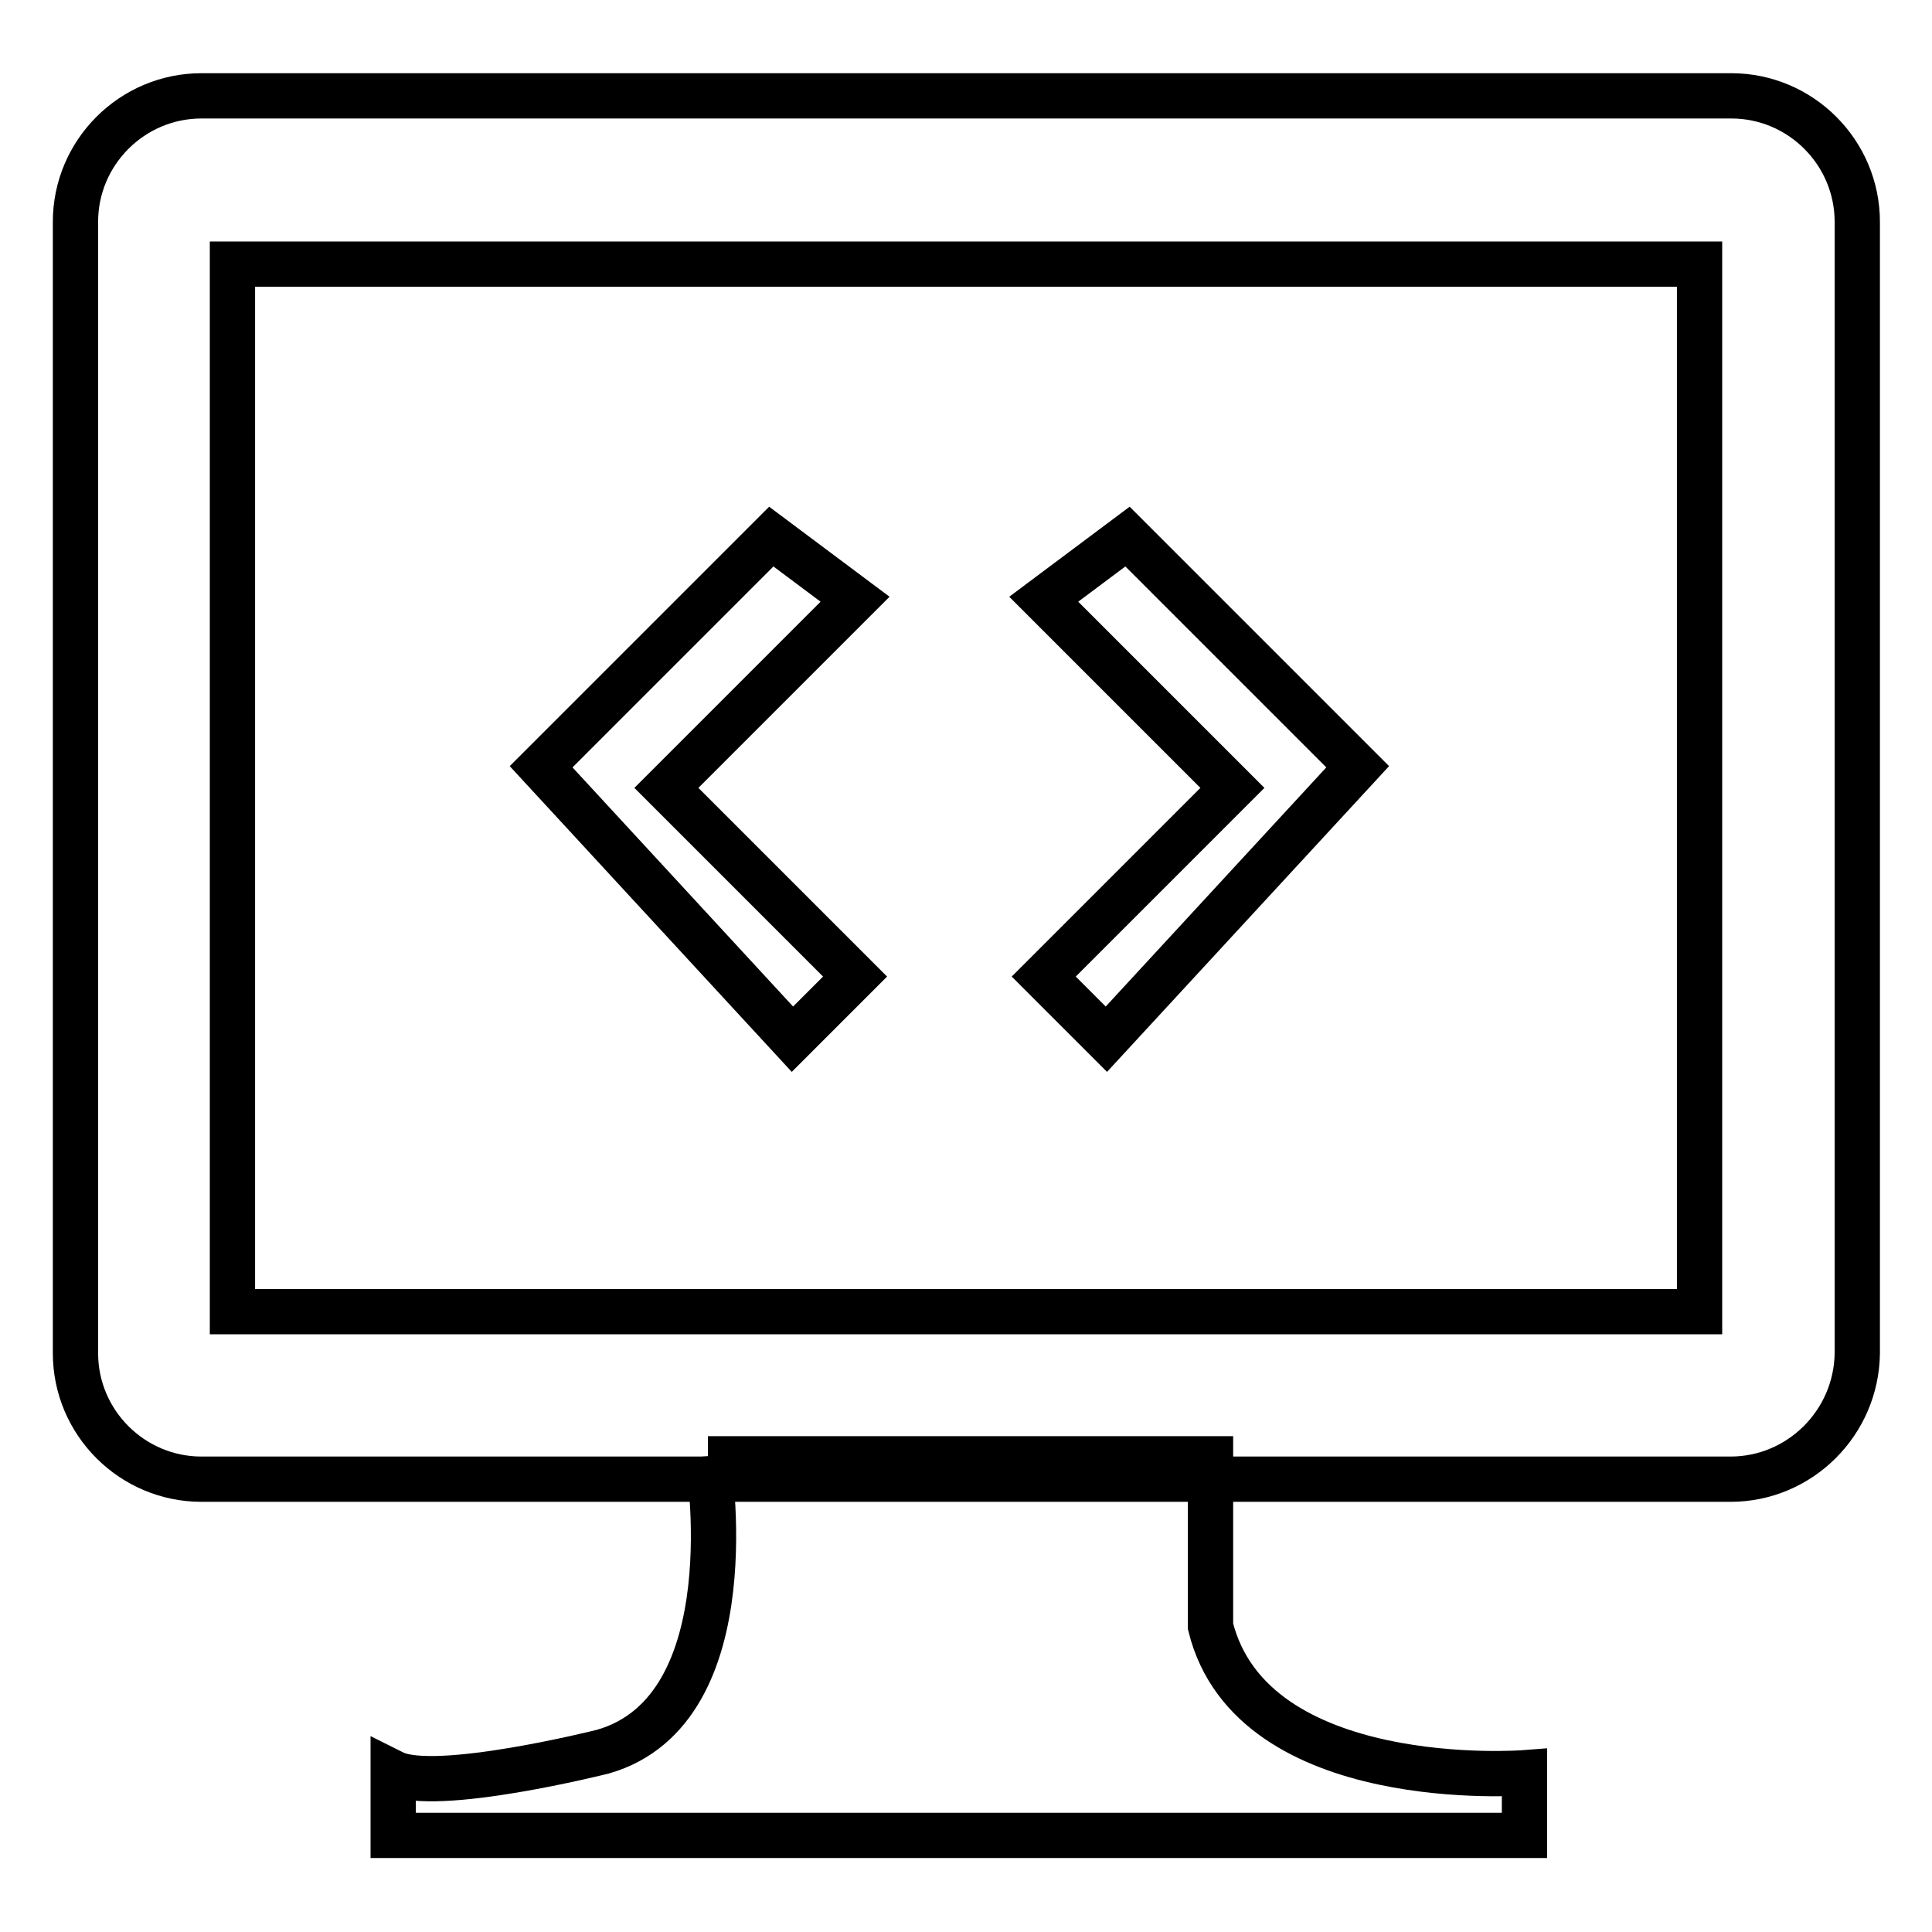 <?xml version="1.0" encoding="utf-8"?>
<!-- Svg Vector Icons : http://www.onlinewebfonts.com/icon -->
<!DOCTYPE svg PUBLIC "-//W3C//DTD SVG 1.1//EN" "http://www.w3.org/Graphics/SVG/1.1/DTD/svg11.dtd">
<svg version="1.1" xmlns="http://www.w3.org/2000/svg" xmlns:xlink="http://www.w3.org/1999/xlink" x="0px" y="0px" viewBox="0 0 256 256" enable-background="new 0 0 256 256" xml:space="preserve">
<g> <path stroke-width="6" fill-opacity="0" stroke="#000000"  d="M229.3,196H26.7c-9.2,0-16.7-7.5-16.7-16.7V29.4c0-9.2,7.5-16.7,16.7-16.7h202.7c9.2,0,16.7,7.5,16.7,16.7 v149.9C246,188.5,238.5,196,229.3,196z"/> <path stroke-width="6" fill-opacity="0" stroke="#000000"  d="M30.8,35h194.4v138.8H30.8V35z"/> <path stroke-width="6" fill-opacity="0" stroke="#000000"  d="M102.2,71.1l11.1,8.3l-25,25l25,25l-8.3,8.3l-33.3-36.1L102.2,71.1z M149.4,71.1l-11.1,8.3l25,25l-25,25 l8.3,8.3l33.3-36.1L149.4,71.1z"/> <path stroke-width="6" fill-opacity="0" stroke="#000000"  d="M93.8,193.2c0,0,5.6,33.3-13.9,38.9c0,0-22.2,5.6-27.8,2.8v8.3h149.9v-8.3c0,0-36.1,2.8-41.6-19.4v-22.2 H93.8z"/></g>
</svg>